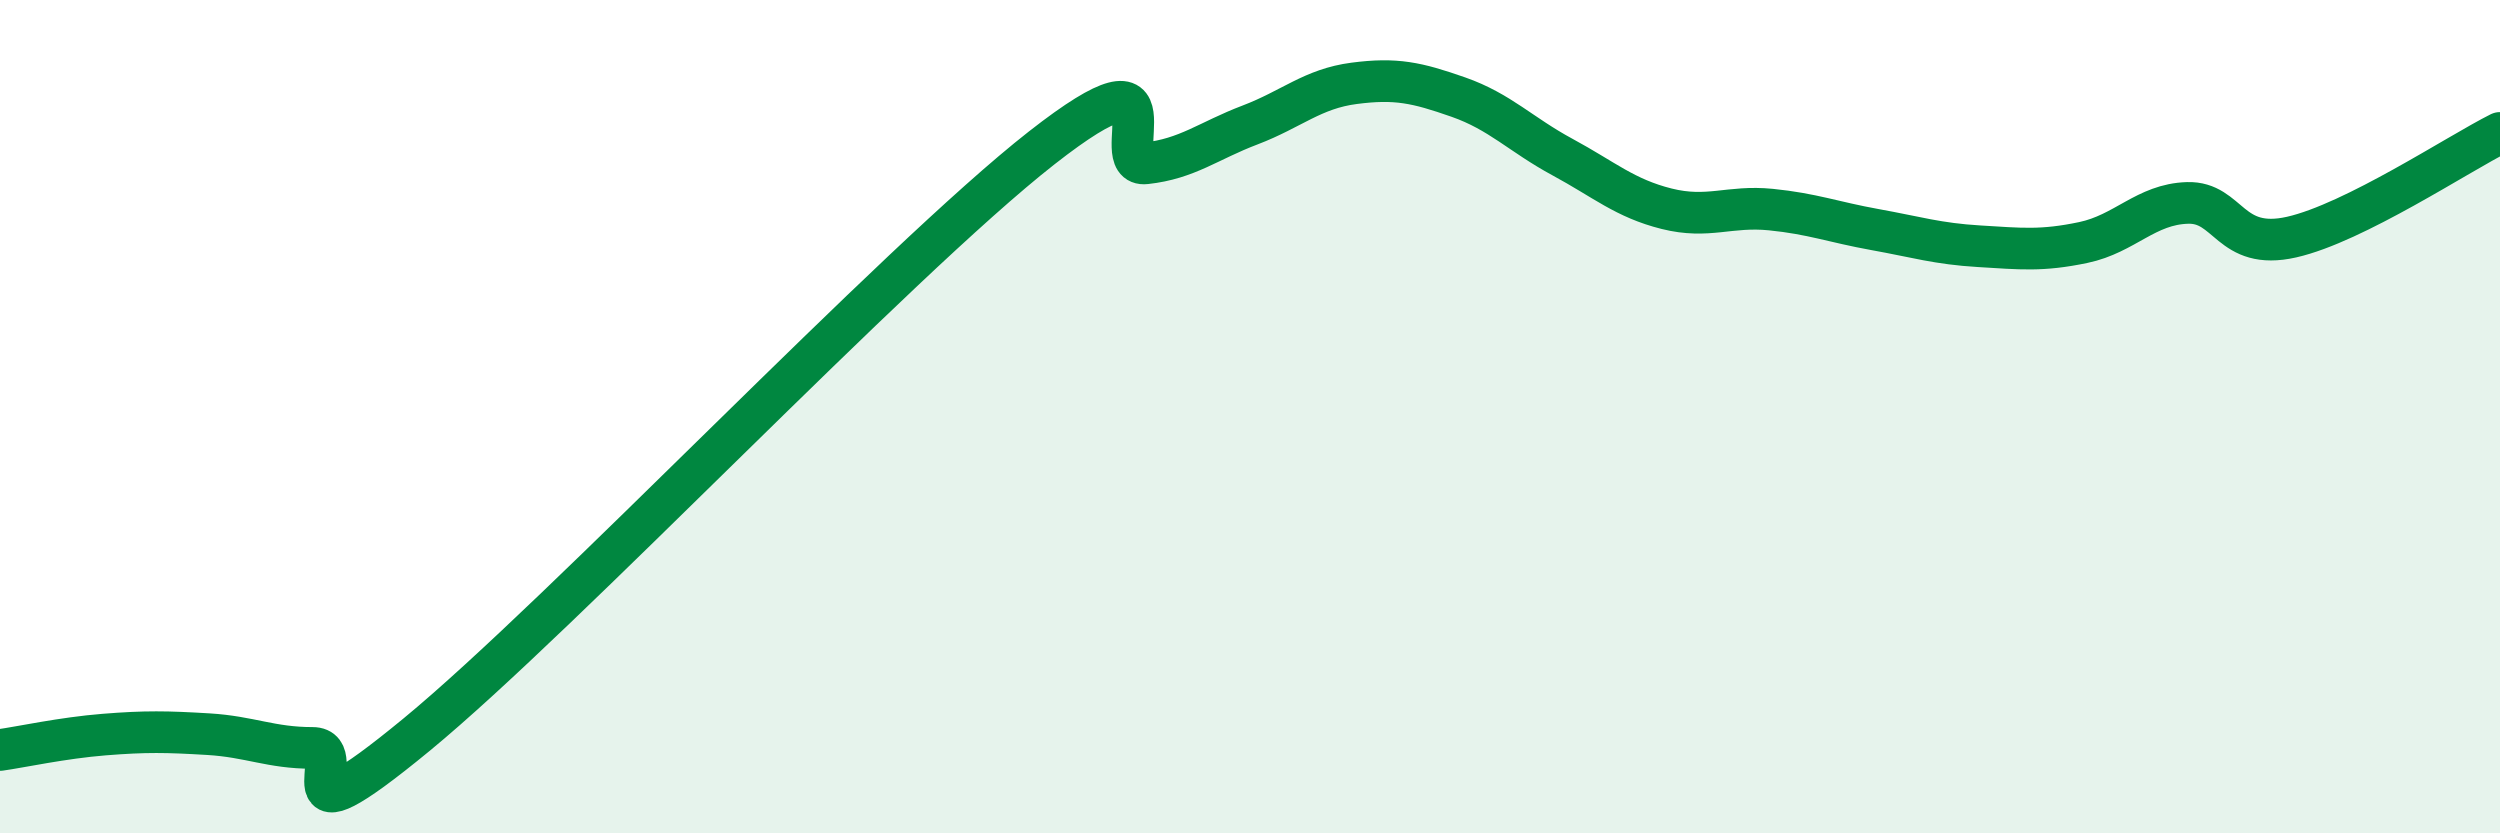 
    <svg width="60" height="20" viewBox="0 0 60 20" xmlns="http://www.w3.org/2000/svg">
      <path
        d="M 0,18 C 0.5,17.93 1.5,17.71 2.5,17.63 C 3.5,17.55 4,17.56 5,17.62 C 6,17.68 6.5,17.95 7.5,17.95 C 8.5,17.95 6.5,20.51 10,17.63 C 13.5,14.75 21.5,6.29 25,3.55 C 28.5,0.81 26.5,4.03 27.5,3.92 C 28.5,3.81 29,3.38 30,3 C 31,2.62 31.5,2.13 32.5,2 C 33.5,1.87 34,1.98 35,2.33 C 36,2.68 36.5,3.23 37.5,3.77 C 38.5,4.31 39,4.76 40,5.01 C 41,5.26 41.5,4.93 42.5,5.03 C 43.5,5.13 44,5.33 45,5.51 C 46,5.69 46.5,5.85 47.5,5.91 C 48.5,5.97 49,6.03 50,5.82 C 51,5.61 51.5,4.9 52.5,4.87 C 53.5,4.84 53.5,6.03 55,5.69 C 56.5,5.35 59,3.69 60,3.19L60 20L0 20Z"
        fill="#008740"
        opacity="0.1"
        stroke-linecap="round"
        stroke-linejoin="round"
      />
      <path
        d="M 0,18 C 0.5,17.93 1.5,17.71 2.5,17.63 C 3.5,17.55 4,17.56 5,17.62 C 6,17.68 6.5,17.95 7.5,17.95 C 8.5,17.95 6.5,20.51 10,17.63 C 13.5,14.75 21.5,6.29 25,3.55 C 28.5,0.81 26.5,4.03 27.5,3.92 C 28.5,3.81 29,3.38 30,3 C 31,2.62 31.5,2.13 32.5,2 C 33.5,1.87 34,1.98 35,2.33 C 36,2.68 36.5,3.23 37.5,3.77 C 38.5,4.31 39,4.76 40,5.01 C 41,5.26 41.5,4.93 42.5,5.03 C 43.5,5.13 44,5.33 45,5.51 C 46,5.69 46.5,5.85 47.5,5.91 C 48.5,5.97 49,6.03 50,5.82 C 51,5.61 51.5,4.9 52.5,4.87 C 53.5,4.84 53.5,6.03 55,5.69 C 56.5,5.35 59,3.69 60,3.19"
        stroke="#008740"
        stroke-width="1"
        fill="none"
        stroke-linecap="round"
        stroke-linejoin="round"
      />
    </svg>
  